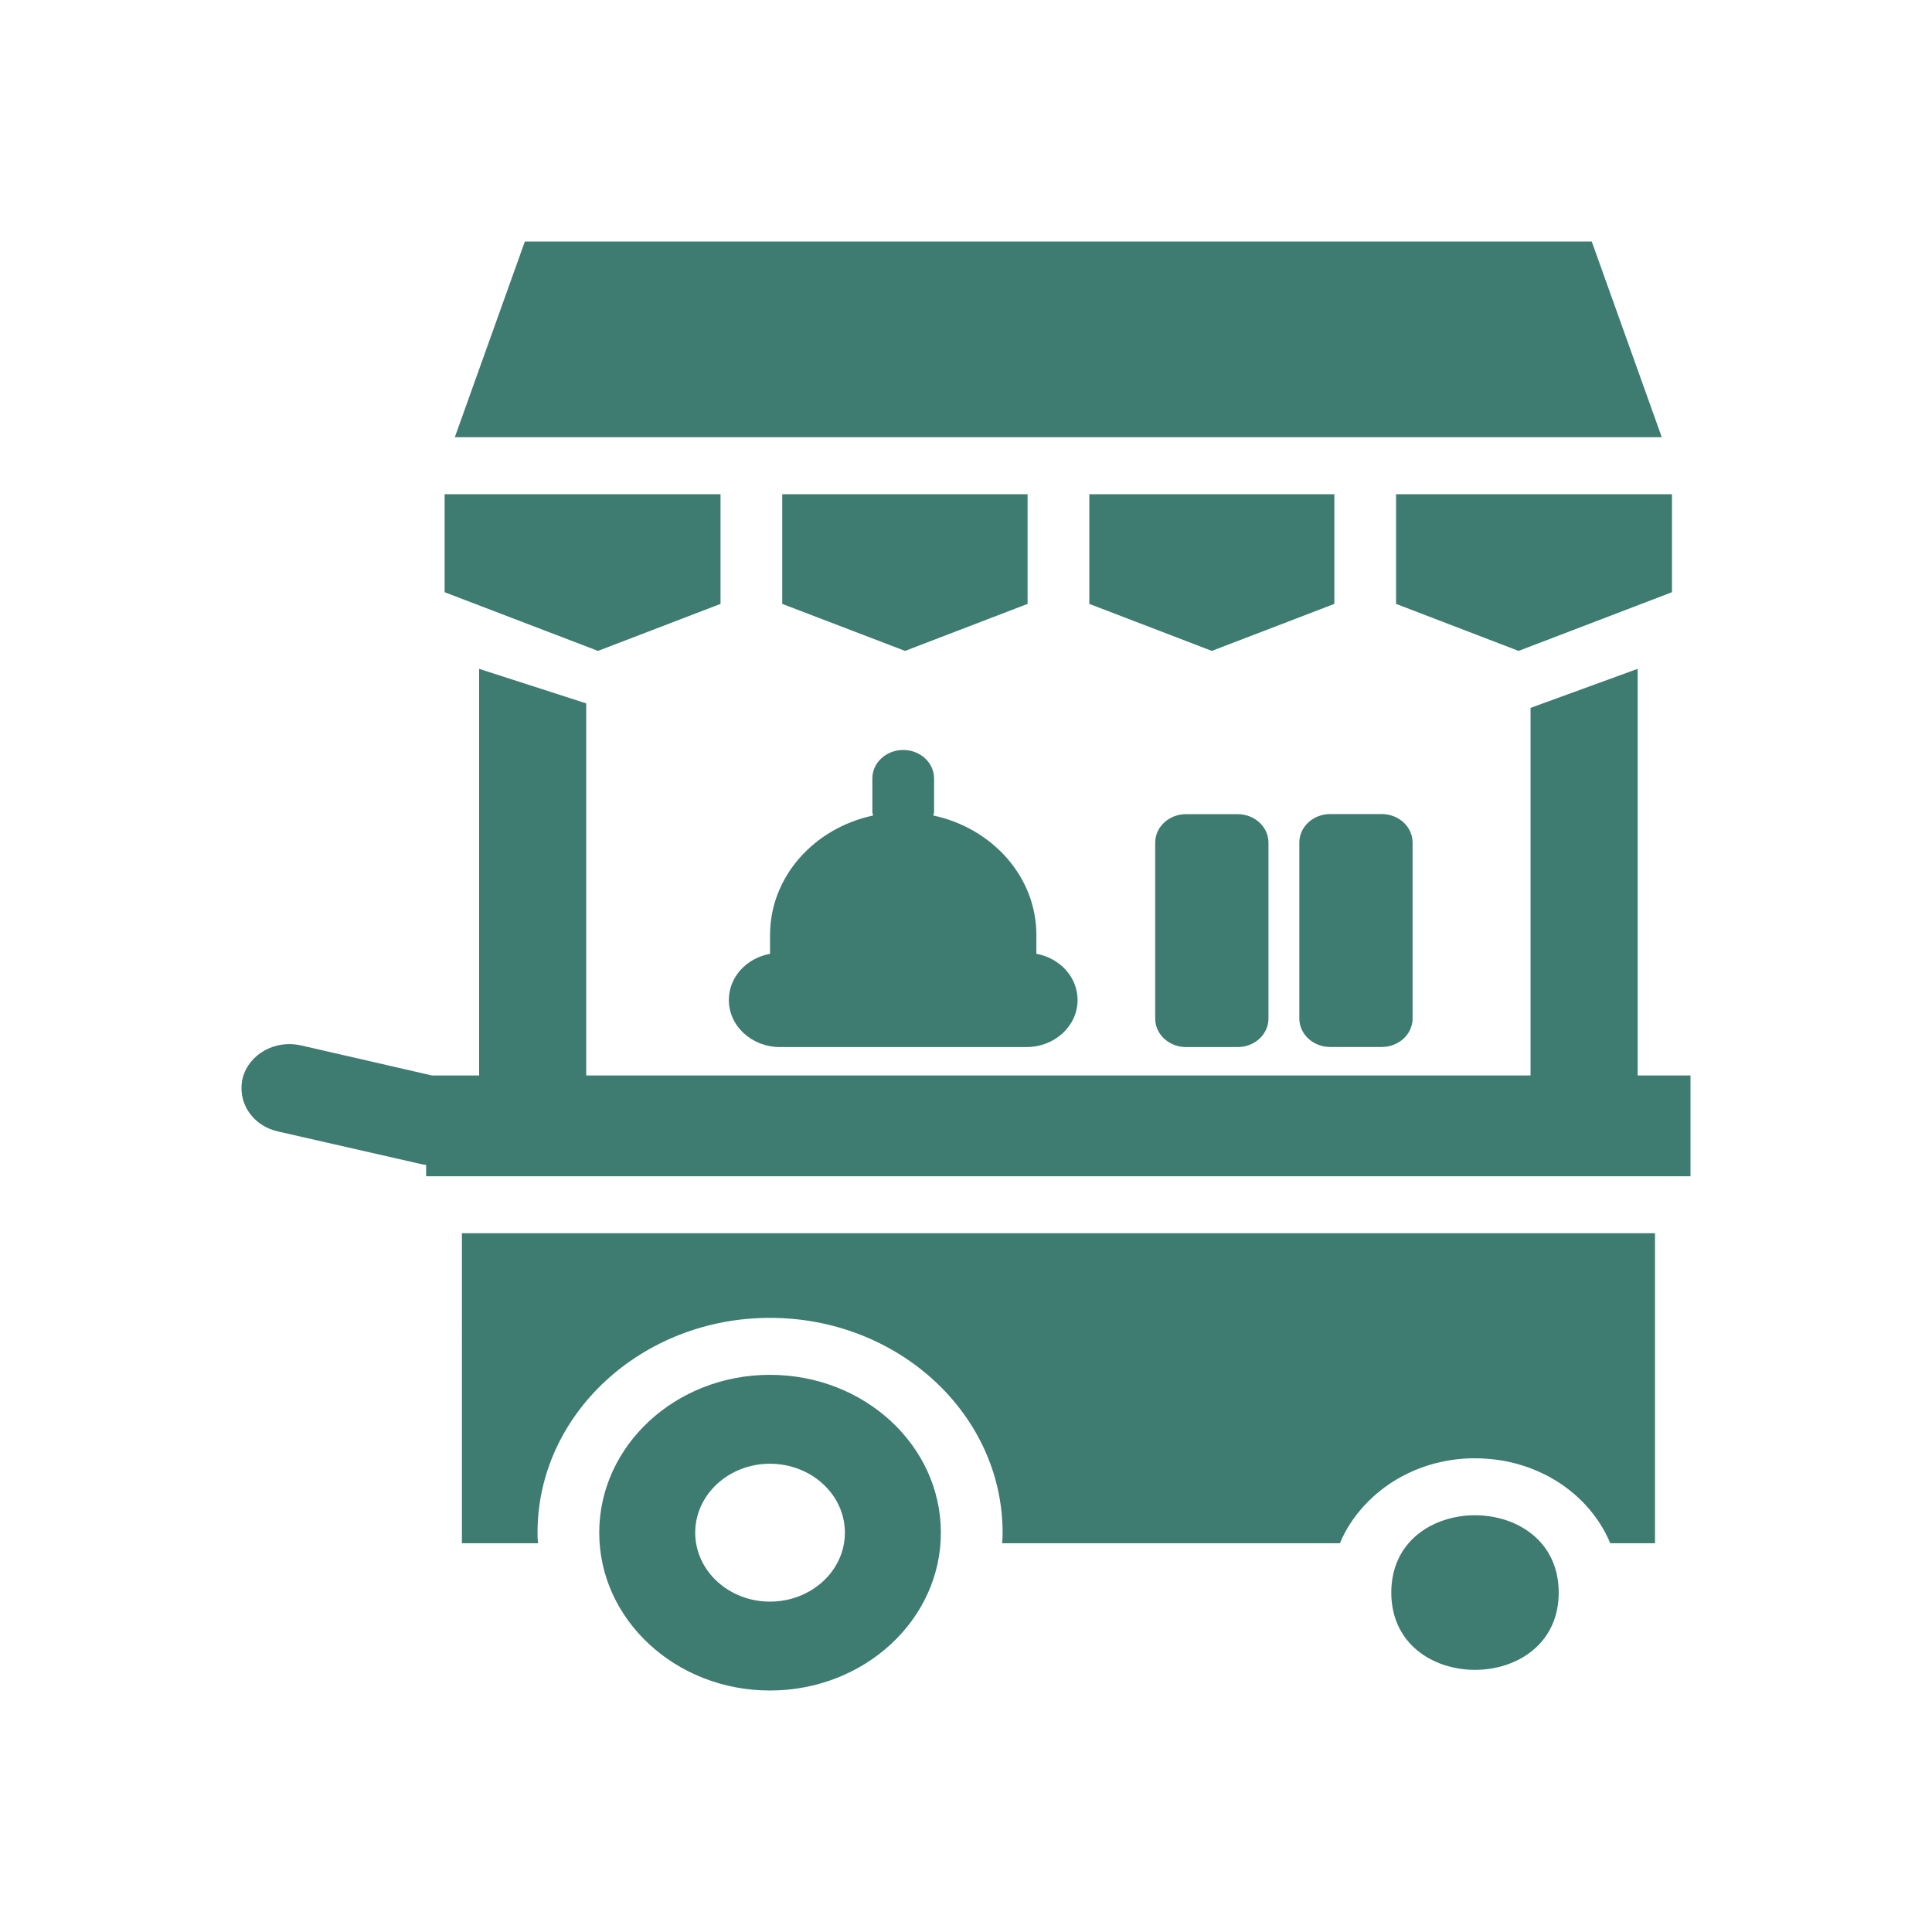 <?xml version="1.0" encoding="UTF-8"?> <svg xmlns="http://www.w3.org/2000/svg" width="800" height="800" viewBox="0 0 800 800" fill="none"><path d="M298.352 250.059V204.641H184.107V245.223L247.618 269.525L298.352 250.059Z" fill="#3E7B70"></path><path d="M425.503 250.059V204.641H323.91V250.059L374.77 269.525L425.503 250.059Z" fill="#3E7B70"></path><path d="M552.522 204.641H451.061V250.059L501.792 269.525L552.524 250.059L552.522 204.641Z" fill="#3E7B70"></path><path d="M659.105 100H217.338L188.33 181.044H688.107L659.105 100Z" fill="#3E7B70"></path><path d="M692.325 245.223V204.641H578.08V250.059L628.812 269.525L692.325 245.223Z" fill="#3E7B70"></path><path d="M678.11 445.329V276.953L633.767 293.115V445.326H242.739V291.258L198.396 276.954V445.33H178.877L124.535 432.855C113.929 430.496 103.195 436.394 100.511 446.303C100.128 447.719 100 449.253 100 450.668C100 458.927 105.878 466.358 114.951 468.482L174.5 482.049C175.139 482.226 175.81 482.256 176.449 482.374V487.063H700V445.331L678.11 445.329Z" fill="#3E7B70"></path><path d="M191.271 639.009H222.835C222.58 637.593 222.58 636.06 222.58 634.644C222.58 585.568 265.772 545.696 318.807 545.696C371.967 545.696 415.158 585.57 415.158 634.644C415.158 636.06 415.158 637.593 414.902 639.009H554.827C557.511 632.521 561.6 626.622 566.84 621.432C577.83 610.578 592.781 604.326 608.882 603.854H610.799C636.356 603.854 658.08 618.246 666.77 639.009H685.299V510.656H191.272L191.271 639.009Z" fill="#3E7B70"></path><path d="M318.862 394.956C309.15 396.696 301.803 404.57 301.803 414.067C301.803 424.832 311.259 433.561 322.919 433.561H425.085C436.745 433.561 446.201 424.832 446.201 414.067C446.201 404.599 438.854 396.695 429.142 394.956V387.17C429.142 363.045 410.9 342.93 386.46 337.681C386.524 337.179 386.78 336.766 386.78 336.265V322.344C386.78 315.826 381.061 310.547 374.001 310.547C366.941 310.547 361.222 315.826 361.222 322.344V336.265C361.222 336.766 361.478 337.209 361.542 337.681C337.102 342.901 318.86 363.015 318.86 387.17L318.862 394.956Z" fill="#3E7B70"></path><path d="M491.125 337.125C484.064 337.125 478.346 342.404 478.346 348.922V421.769C478.346 428.287 484.064 433.566 491.125 433.566H512.465C519.526 433.566 525.244 428.287 525.244 421.769V348.922C525.244 342.404 519.526 337.125 512.465 337.125H491.125Z" fill="#3E7B70"></path><path d="M550.804 433.527H572.145C579.205 433.527 584.924 428.248 584.924 421.73V348.883C584.924 342.365 579.205 337.086 572.145 337.086H550.804C543.744 337.086 538.025 342.365 538.025 348.883V421.73C538.025 428.248 543.744 433.527 550.804 433.527Z" fill="#3E7B70"></path><path d="M318.798 569.289C279.822 569.289 248.131 598.546 248.131 634.645C248.131 670.744 279.822 700.001 318.798 700.001C357.9 700.001 389.592 670.744 389.592 634.645C389.592 598.546 357.9 569.289 318.798 569.289ZM318.798 663.198C301.802 663.198 287.873 650.457 287.873 634.649C287.873 618.842 301.802 606.101 318.798 606.101C335.922 606.101 349.85 618.842 349.85 634.649C349.85 650.457 335.922 663.198 318.798 663.198Z" fill="#3E7B70"></path><path d="M645.429 659.444C645.429 702.12 576.104 702.12 576.104 659.444C576.104 616.769 645.429 616.769 645.429 659.444Z" fill="#3E7B70"></path></svg> 